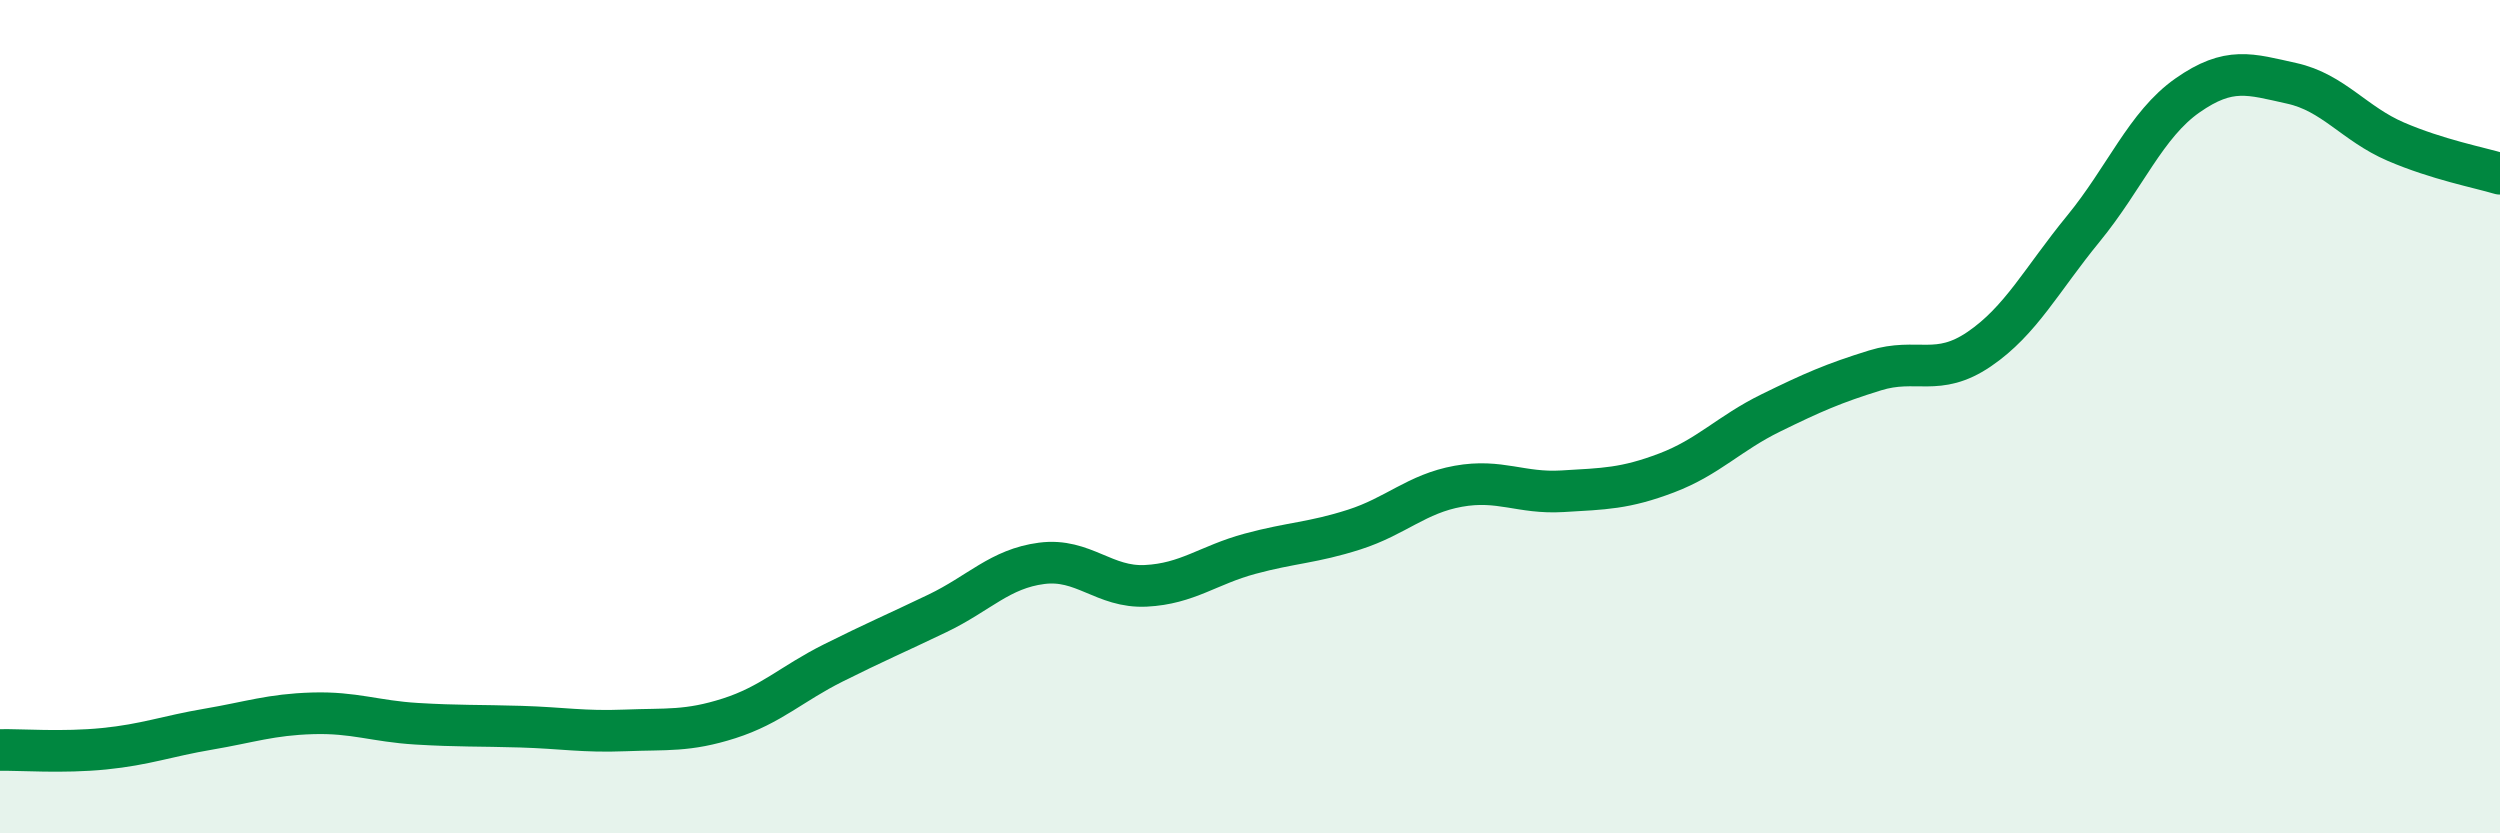 
    <svg width="60" height="20" viewBox="0 0 60 20" xmlns="http://www.w3.org/2000/svg">
      <path
        d="M 0,18 C 0.5,17.99 1.5,18.07 2.5,17.97 C 3.5,17.87 4,17.67 5,17.5 C 6,17.33 6.5,17.15 7.5,17.12 C 8.5,17.09 9,17.31 10,17.37 C 11,17.43 11.5,17.41 12.5,17.44 C 13.5,17.47 14,17.57 15,17.53 C 16,17.49 16.5,17.56 17.5,17.24 C 18.5,16.92 19,16.41 20,15.91 C 21,15.41 21.5,15.2 22.5,14.72 C 23.5,14.24 24,13.65 25,13.52 C 26,13.39 26.5,14.11 27.5,14.06 C 28.5,14.01 29,13.56 30,13.29 C 31,13.02 31.5,13.03 32.5,12.71 C 33.5,12.39 34,11.85 35,11.67 C 36,11.49 36.5,11.85 37.5,11.79 C 38.5,11.73 39,11.73 40,11.35 C 41,10.97 41.5,10.4 42.5,9.91 C 43.5,9.42 44,9.2 45,8.89 C 46,8.58 46.5,9.06 47.5,8.38 C 48.5,7.7 49,6.71 50,5.49 C 51,4.27 51.5,2.99 52.5,2.29 C 53.5,1.59 54,1.78 55,2 C 56,2.22 56.5,2.97 57.5,3.4 C 58.5,3.83 59.5,4.02 60,4.17L60 20L0 20Z"
        fill="#008740"
        opacity="0.1"
        stroke-linecap="round"
        stroke-linejoin="round"
      />
      <path
        d="M 0,18 C 0.5,17.99 1.5,18.07 2.5,17.97 C 3.5,17.87 4,17.67 5,17.5 C 6,17.33 6.5,17.15 7.5,17.12 C 8.5,17.09 9,17.31 10,17.37 C 11,17.43 11.5,17.41 12.5,17.44 C 13.5,17.47 14,17.57 15,17.53 C 16,17.49 16.5,17.56 17.5,17.24 C 18.5,16.92 19,16.41 20,15.91 C 21,15.41 21.5,15.2 22.5,14.72 C 23.5,14.24 24,13.65 25,13.52 C 26,13.39 26.5,14.11 27.5,14.06 C 28.5,14.01 29,13.56 30,13.29 C 31,13.02 31.5,13.03 32.5,12.71 C 33.5,12.39 34,11.85 35,11.67 C 36,11.49 36.5,11.85 37.5,11.79 C 38.5,11.73 39,11.73 40,11.35 C 41,10.97 41.5,10.4 42.5,9.91 C 43.5,9.42 44,9.2 45,8.89 C 46,8.58 46.5,9.06 47.5,8.38 C 48.5,7.7 49,6.71 50,5.49 C 51,4.27 51.5,2.99 52.5,2.29 C 53.5,1.59 54,1.78 55,2 C 56,2.22 56.5,2.97 57.5,3.4 C 58.5,3.83 59.5,4.02 60,4.17"
        stroke="#008740"
        stroke-width="1"
        fill="none"
        stroke-linecap="round"
        stroke-linejoin="round"
      />
    </svg>
  